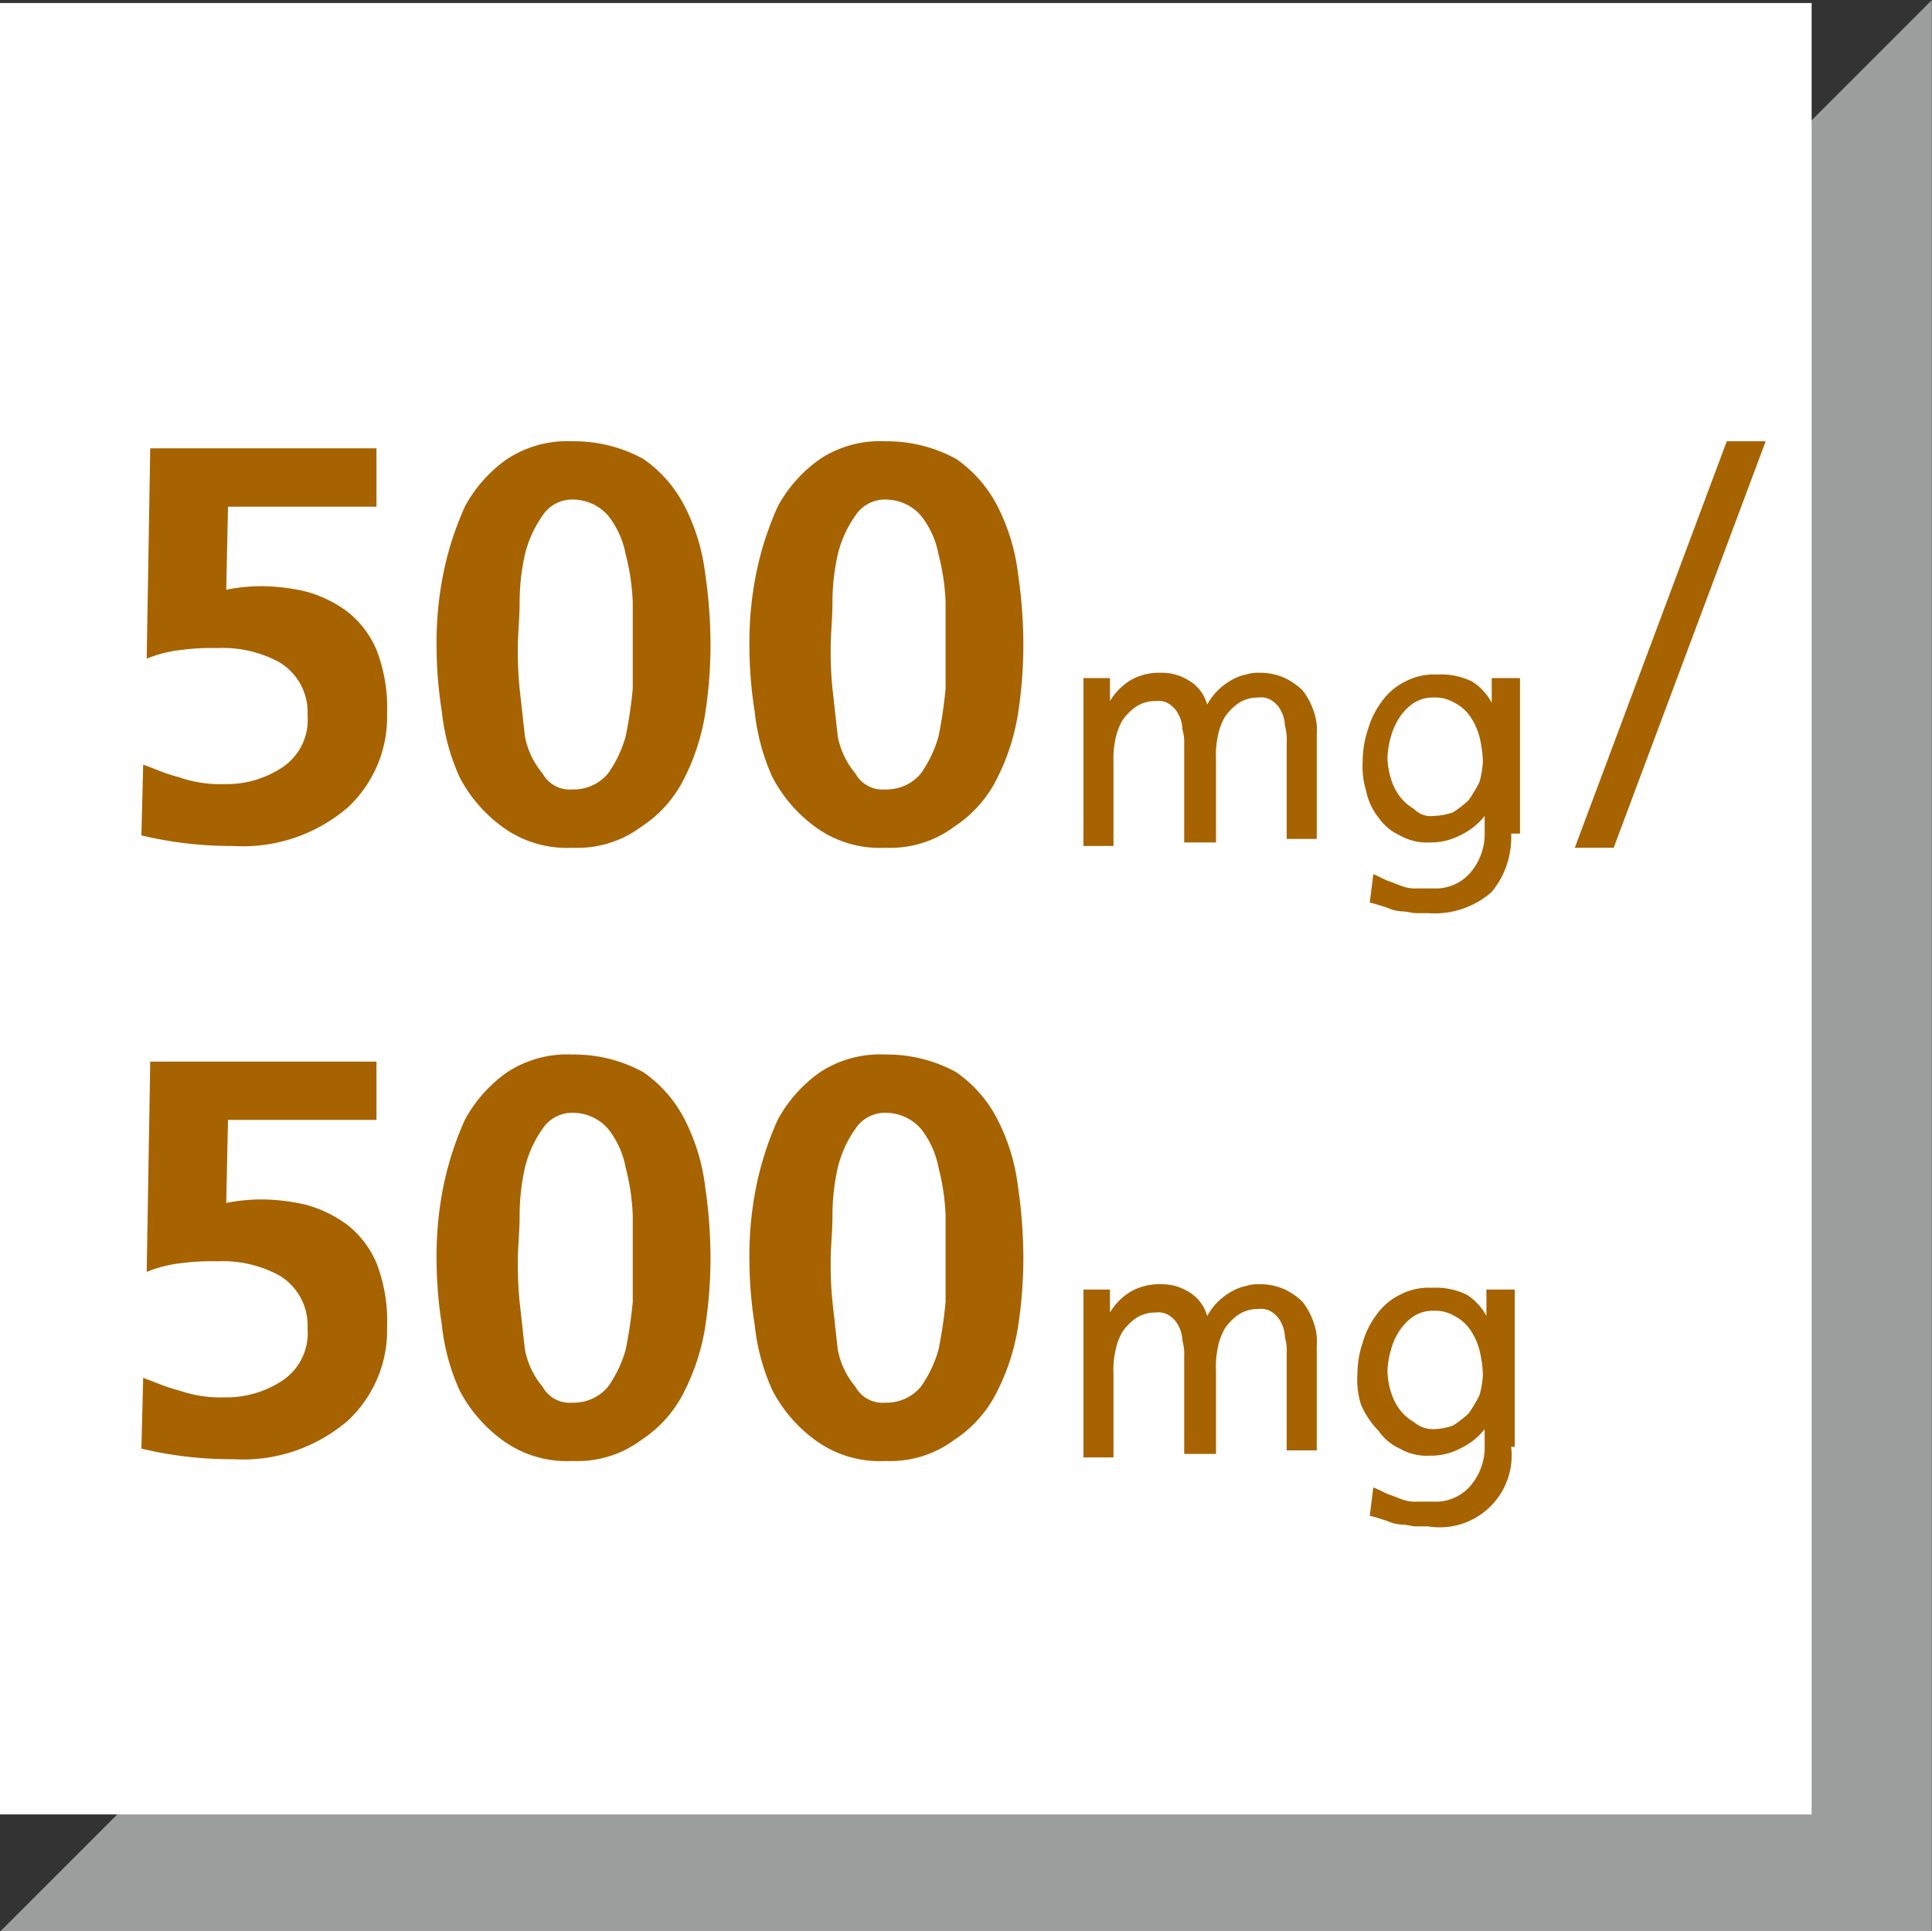 <?xml version="1.0" encoding="UTF-8"?>
<svg xmlns="http://www.w3.org/2000/svg" xmlns:xlink="http://www.w3.org/1999/xlink" id="Ebene_1" data-name="Ebene 1" viewBox="0 0 109.31 109.28">
  <rect x="0" y="0" width="109.31" height="109.28" fill="#333333" stroke="none"/>
  <defs>
    <clipPath id="clip-path" transform="translate(0 -0.03)">
      <rect width="109.3" height="109.3" fill="none"></rect>
    </clipPath>
  </defs>
  <g id="Ebene_1-2" data-name="Ebene 1">
    <g id="Dreieck">
      <polygon points="8.5 105.77 105.8 105.77 105.8 8.47 8.5 105.77" fill="#9c9d9d"></polygon>
      <g clip-path="url(#clip-path)">
        <polygon points="8.5 105.77 105.8 105.77 105.8 8.47 8.5 105.77" fill="none" stroke="#9c9d9d" stroke-width="7.02"></polygon>
      </g>
      <rect y="0.17" width="102.5" height="102.5" fill="#fff"></rect>
    </g>
  </g>
  <g style="isolation:isolate">
    <path d="M61.2,38.4h1.6v1.3h0A3.45,3.45,0,0,1,64,38.5a3.29,3.29,0,0,1,1.7-.4,2.82,2.82,0,0,1,1.5.4,2.27,2.27,0,0,1,1.1,1.4,3.54,3.54,0,0,1,1.4-1.4,2.61,2.61,0,0,1,.8-.3,2,2,0,0,1,.7-.1,3.34,3.34,0,0,1,1.5.3,3.59,3.59,0,0,1,1,.7,3.88,3.88,0,0,1,.6,1.1,3.18,3.18,0,0,1,.2,1.4v5.9H72.8V42a2.77,2.77,0,0,0-.1-.9,1.88,1.88,0,0,0-.2-.8,1.47,1.47,0,0,0-.5-.6,1.08,1.08,0,0,0-.8-.2,2,2,0,0,0-1.1.3,3,3,0,0,0-.8.8,3.58,3.58,0,0,0-.4,1.1,5.28,5.28,0,0,0-.1,1.3v4.7H67V42.2a2.77,2.77,0,0,0-.1-.9,1.88,1.88,0,0,0-.2-.8,1.47,1.47,0,0,0-.5-.6,1.08,1.08,0,0,0-.8-.2,2,2,0,0,0-1.1.3,3,3,0,0,0-.8.8,3.58,3.58,0,0,0-.4,1.1,5.28,5.28,0,0,0-.1,1.3v4.7H61.3V38.4Z" transform="translate(0 -0.03)" fill="#a66300"></path>
    <path d="M85.5,47.2a4.86,4.86,0,0,1-1.1,3.3,4.89,4.89,0,0,1-3.6,1.2h-.7c-.2,0-.5-.1-.8-.1a2.35,2.35,0,0,1-.8-.2c-.3-.1-.6-.2-1-.3l.2-1.6c.3.1.6.3.9.4s.5.2.8.3a2.2,2.2,0,0,0,.8.1h.9a2.58,2.58,0,0,0,2.1-.9,3.37,3.37,0,0,0,.8-2.3v-.9h0a3.81,3.81,0,0,1-1.4,1.1,3.53,3.53,0,0,1-1.7.4,3.06,3.06,0,0,1-1.7-.4,2.94,2.94,0,0,1-1.2-1,3.48,3.48,0,0,1-.7-1.5,4.68,4.68,0,0,1-.2-1.7,5.66,5.66,0,0,1,.3-1.8,4.81,4.81,0,0,1,.8-1.6,3.48,3.48,0,0,1,1.3-1.1,3.42,3.42,0,0,1,1.8-.4,4,4,0,0,1,2,.4,3.18,3.18,0,0,1,1.1,1.2h0V38.4H86v8.8Zm-4.4-1a3.59,3.59,0,0,0,1.1-.2,5.5,5.5,0,0,0,.9-.7,8.79,8.79,0,0,0,.6-1,5,5,0,0,0,.2-1.2,6.75,6.75,0,0,0-.2-1.4,3.7,3.7,0,0,0-.5-1.1,2.36,2.36,0,0,0-.9-.8,2.13,2.13,0,0,0-1.2-.3,2,2,0,0,0-1.1.3,3,3,0,0,0-.8.8,3.7,3.7,0,0,0-.5,1.1,5,5,0,0,0-.2,1.2,4.3,4.3,0,0,0,.2,1.2,3.13,3.13,0,0,0,.5,1,2.7,2.7,0,0,0,.8.7A1.28,1.28,0,0,0,81.1,46.2Z" transform="translate(0 -0.03)" fill="#a66300"></path>
  </g>
  <g style="isolation:isolate">
    <path d="M21.5,28.7H12.9l-.1,4.7a10.31,10.31,0,0,1,2-.2,11.34,11.34,0,0,1,2.5.3,7,7,0,0,1,2.3,1.1,5.43,5.43,0,0,1,1.7,2.2,9,9,0,0,1,.6,3.6,7,7,0,0,1-2.2,5.3,9.1,9.1,0,0,1-6.5,2.2A21.8,21.8,0,0,1,8,47.3l.1-4c.6.2,1.2.5,2,.7a7.1,7.1,0,0,0,2.6.4,5.71,5.71,0,0,0,3.2-.9,3.22,3.22,0,0,0,1.5-3,3.29,3.29,0,0,0-1.6-3,6.71,6.71,0,0,0-3.5-.8,13.4,13.4,0,0,0-2,.1,7.34,7.34,0,0,0-2,.5l.2-11.9H21.3v3.3Z" transform="translate(0 -0.03)" fill="#a66300"></path>
    <path d="M32.4,48a6.16,6.16,0,0,1-4-1.2A8.14,8.14,0,0,1,26,44a12,12,0,0,1-1-3.7,24,24,0,0,1-.3-3.7,19.92,19.92,0,0,1,.4-4.2,17.85,17.85,0,0,1,1.2-3.7A7.81,7.81,0,0,1,28.7,26a6.2,6.2,0,0,1,3.7-1,8.16,8.16,0,0,1,4,1,7.32,7.32,0,0,1,2.4,2.8,11.36,11.36,0,0,1,1.1,3.7,28,28,0,0,1,.3,4,25.61,25.61,0,0,1-.3,3.9,12.34,12.34,0,0,1-1.2,3.7,6.92,6.92,0,0,1-2.4,2.7A6.05,6.05,0,0,1,32.4,48Zm0-3.3a2.52,2.52,0,0,0,2-.9,6.81,6.81,0,0,0,1-2.1,25.12,25.12,0,0,0,.4-2.7V34.1a12.59,12.59,0,0,0-.4-2.7,5,5,0,0,0-1-2.2,2.65,2.65,0,0,0-1.9-.9,2,2,0,0,0-1.8.9,6.39,6.39,0,0,0-1,2.2,12.41,12.41,0,0,0-.3,2.7c0,.9-.1,1.8-.1,2.5a20.93,20.93,0,0,0,.1,2.4l.3,2.7a4.58,4.58,0,0,0,1,2.1A1.75,1.75,0,0,0,32.4,44.7Z" transform="translate(0 -0.03)" fill="#a66300"></path>
    <path d="M50.1,48a6.16,6.16,0,0,1-4-1.2A8.14,8.14,0,0,1,43.7,44a12,12,0,0,1-1-3.7,24,24,0,0,1-.3-3.7,19.92,19.92,0,0,1,.4-4.2A17.85,17.85,0,0,1,44,28.7,7.81,7.81,0,0,1,46.4,26a6.2,6.2,0,0,1,3.7-1,8.16,8.16,0,0,1,4,1,7.32,7.32,0,0,1,2.4,2.8,11.36,11.36,0,0,1,1.1,3.7,28,28,0,0,1,.3,4,25.61,25.61,0,0,1-.3,3.9,12.34,12.34,0,0,1-1.2,3.7A6.92,6.92,0,0,1,54,46.8,6.05,6.05,0,0,1,50.1,48Zm0-3.3a2.52,2.52,0,0,0,2-.9,6.81,6.81,0,0,0,1-2.1,25.12,25.12,0,0,0,.4-2.7V34.1a12.59,12.59,0,0,0-.4-2.7,5,5,0,0,0-1-2.2,2.65,2.65,0,0,0-1.9-.9,2,2,0,0,0-1.8.9,6.39,6.39,0,0,0-1,2.2,12.41,12.41,0,0,0-.3,2.7c0,.9-.1,1.8-.1,2.5a20.93,20.93,0,0,0,.1,2.4l.3,2.7a4.58,4.58,0,0,0,1,2.1A1.75,1.75,0,0,0,50.1,44.7Z" transform="translate(0 -0.03)" fill="#a66300"></path>
  </g>
  <g style="isolation:isolate">
    <path d="M97.7,25h2.2L91.3,48H89.1Z" transform="translate(0 -0.03)" fill="#a66300"></path>
  </g>
  <g style="isolation:isolate">
    <path d="M61.2,73h1.6v1.3h0A3.45,3.45,0,0,1,64,73.1a3.29,3.29,0,0,1,1.7-.4,2.82,2.82,0,0,1,1.5.4,2.27,2.27,0,0,1,1.1,1.4,3.54,3.54,0,0,1,1.4-1.4,2.61,2.61,0,0,1,.8-.3,2,2,0,0,1,.7-.1,3.34,3.34,0,0,1,1.5.3,3.59,3.59,0,0,1,1,.7,3.88,3.88,0,0,1,.6,1.1,3.18,3.18,0,0,1,.2,1.4v5.9H72.8V76.6a2.77,2.77,0,0,0-.1-.9,1.88,1.88,0,0,0-.2-.8,1.47,1.47,0,0,0-.5-.6,1.08,1.08,0,0,0-.8-.2,2,2,0,0,0-1.1.3,3,3,0,0,0-.8.8,3.58,3.58,0,0,0-.4,1.1,5.28,5.28,0,0,0-.1,1.3v4.7H67V76.8a2.77,2.77,0,0,0-.1-.9,1.88,1.88,0,0,0-.2-.8,1.47,1.47,0,0,0-.5-.6,1.08,1.08,0,0,0-.8-.2,2,2,0,0,0-1.1.3,3,3,0,0,0-.8.8,3.58,3.58,0,0,0-.4,1.1,5.28,5.28,0,0,0-.1,1.3v4.7H61.3V73Z" transform="translate(0 -0.03)" fill="#a66300"></path>
    <path d="M85.5,81.9a4.07,4.07,0,0,1-4.7,4.5h-.7c-.2,0-.5-.1-.8-.1a2.35,2.35,0,0,1-.8-.2c-.3-.1-.6-.2-1-.3l.2-1.6c.3.1.6.3.9.4s.5.2.8.3a2.2,2.2,0,0,0,.8.1h.9a2.58,2.58,0,0,0,2.1-.9,3.37,3.37,0,0,0,.8-2.3v-.9h0A3.81,3.81,0,0,1,82.6,82a3.53,3.53,0,0,1-1.7.4,3.06,3.06,0,0,1-1.7-.4A2.94,2.94,0,0,1,78,81a4.92,4.92,0,0,1-1-1.5,4.68,4.68,0,0,1-.2-1.7,5.66,5.66,0,0,1,.3-1.8,4.81,4.81,0,0,1,.8-1.6,3.48,3.48,0,0,1,1.3-1.1,3.42,3.42,0,0,1,1.8-.4,4,4,0,0,1,2,.4,3.18,3.18,0,0,1,1.1,1.2h0V73h1.6v8.9Zm-4.4-1a3.59,3.59,0,0,0,1.1-.2,5.5,5.5,0,0,0,.9-.7,8.79,8.79,0,0,0,.6-1,5,5,0,0,0,.2-1.2,6.75,6.75,0,0,0-.2-1.4,3.7,3.7,0,0,0-.5-1.1,2.36,2.36,0,0,0-.9-.8,2.13,2.13,0,0,0-1.2-.3,2,2,0,0,0-1.1.3,3,3,0,0,0-.8.8,3.7,3.7,0,0,0-.5,1.1,5,5,0,0,0-.2,1.2,4.3,4.3,0,0,0,.2,1.2,3.13,3.13,0,0,0,.5,1,2.7,2.7,0,0,0,.8.7A1.67,1.67,0,0,0,81.1,80.9Z" transform="translate(0 -0.03)" fill="#a66300"></path>
  </g>
  <g style="isolation:isolate">
    <path d="M21.5,63.4H12.9l-.1,4.7a10.31,10.31,0,0,1,2-.2,11.34,11.34,0,0,1,2.5.3,7,7,0,0,1,2.3,1.1,5.43,5.43,0,0,1,1.7,2.2,9,9,0,0,1,.6,3.6,7,7,0,0,1-2.2,5.3,9.1,9.1,0,0,1-6.5,2.2A21.8,21.8,0,0,1,8,82l.1-4c.6.2,1.2.5,2,.7a7.1,7.1,0,0,0,2.6.4,5.71,5.71,0,0,0,3.2-.9,3.22,3.22,0,0,0,1.5-3,3.29,3.29,0,0,0-1.6-3,6.71,6.71,0,0,0-3.5-.8,13.4,13.4,0,0,0-2,.1,7.34,7.34,0,0,0-2,.5l.2-11.9H21.3v3.3Z" transform="translate(0 -0.03)" fill="#a66300"></path>
    <path d="M32.4,82.7a6.16,6.16,0,0,1-4-1.2A8.14,8.14,0,0,1,26,78.7,12,12,0,0,1,25,75a24,24,0,0,1-.3-3.7,19.92,19.92,0,0,1,.4-4.2,17.85,17.85,0,0,1,1.2-3.7,7.81,7.81,0,0,1,2.4-2.7,6.2,6.2,0,0,1,3.7-1,8.16,8.16,0,0,1,4,1,7.32,7.32,0,0,1,2.4,2.8,11.36,11.36,0,0,1,1.1,3.7,28,28,0,0,1,.3,4,25.61,25.61,0,0,1-.3,3.9,12.34,12.34,0,0,1-1.2,3.7,6.92,6.92,0,0,1-2.4,2.7A6.05,6.05,0,0,1,32.4,82.7Zm0-3.3a2.52,2.52,0,0,0,2-.9,6.81,6.81,0,0,0,1-2.1,25.12,25.12,0,0,0,.4-2.7V68.8a12.59,12.59,0,0,0-.4-2.7,5,5,0,0,0-1-2.2,2.65,2.65,0,0,0-1.9-.9,2,2,0,0,0-1.8.9,6.39,6.39,0,0,0-1,2.2,12.41,12.41,0,0,0-.3,2.7c0,.9-.1,1.8-.1,2.5a20.93,20.93,0,0,0,.1,2.4l.3,2.7a4.58,4.58,0,0,0,1,2.1A1.75,1.75,0,0,0,32.4,79.4Z" transform="translate(0 -0.03)" fill="#a66300"></path>
    <path d="M50.1,82.7a6.16,6.16,0,0,1-4-1.2,8.14,8.14,0,0,1-2.4-2.8,12,12,0,0,1-1-3.7,24,24,0,0,1-.3-3.7,19.92,19.92,0,0,1,.4-4.2A17.85,17.85,0,0,1,44,63.4a7.81,7.81,0,0,1,2.4-2.7,6.2,6.2,0,0,1,3.7-1,8.16,8.16,0,0,1,4,1,7.32,7.32,0,0,1,2.4,2.8,11.36,11.36,0,0,1,1.1,3.7,28,28,0,0,1,.3,4,25.61,25.61,0,0,1-.3,3.9,12.34,12.34,0,0,1-1.2,3.7A6.92,6.92,0,0,1,54,81.5,6.05,6.05,0,0,1,50.1,82.7Zm0-3.3a2.52,2.52,0,0,0,2-.9,6.81,6.81,0,0,0,1-2.1,25.12,25.12,0,0,0,.4-2.7V68.8a12.59,12.59,0,0,0-.4-2.7,5,5,0,0,0-1-2.2,2.65,2.65,0,0,0-1.9-.9,2,2,0,0,0-1.8.9,6.39,6.39,0,0,0-1,2.2,12.41,12.41,0,0,0-.3,2.7c0,.9-.1,1.8-.1,2.5a20.93,20.93,0,0,0,.1,2.4l.3,2.7a4.58,4.58,0,0,0,1,2.1A1.75,1.75,0,0,0,50.1,79.4Z" transform="translate(0 -0.03)" fill="#a66300"></path>
  </g>
</svg>
